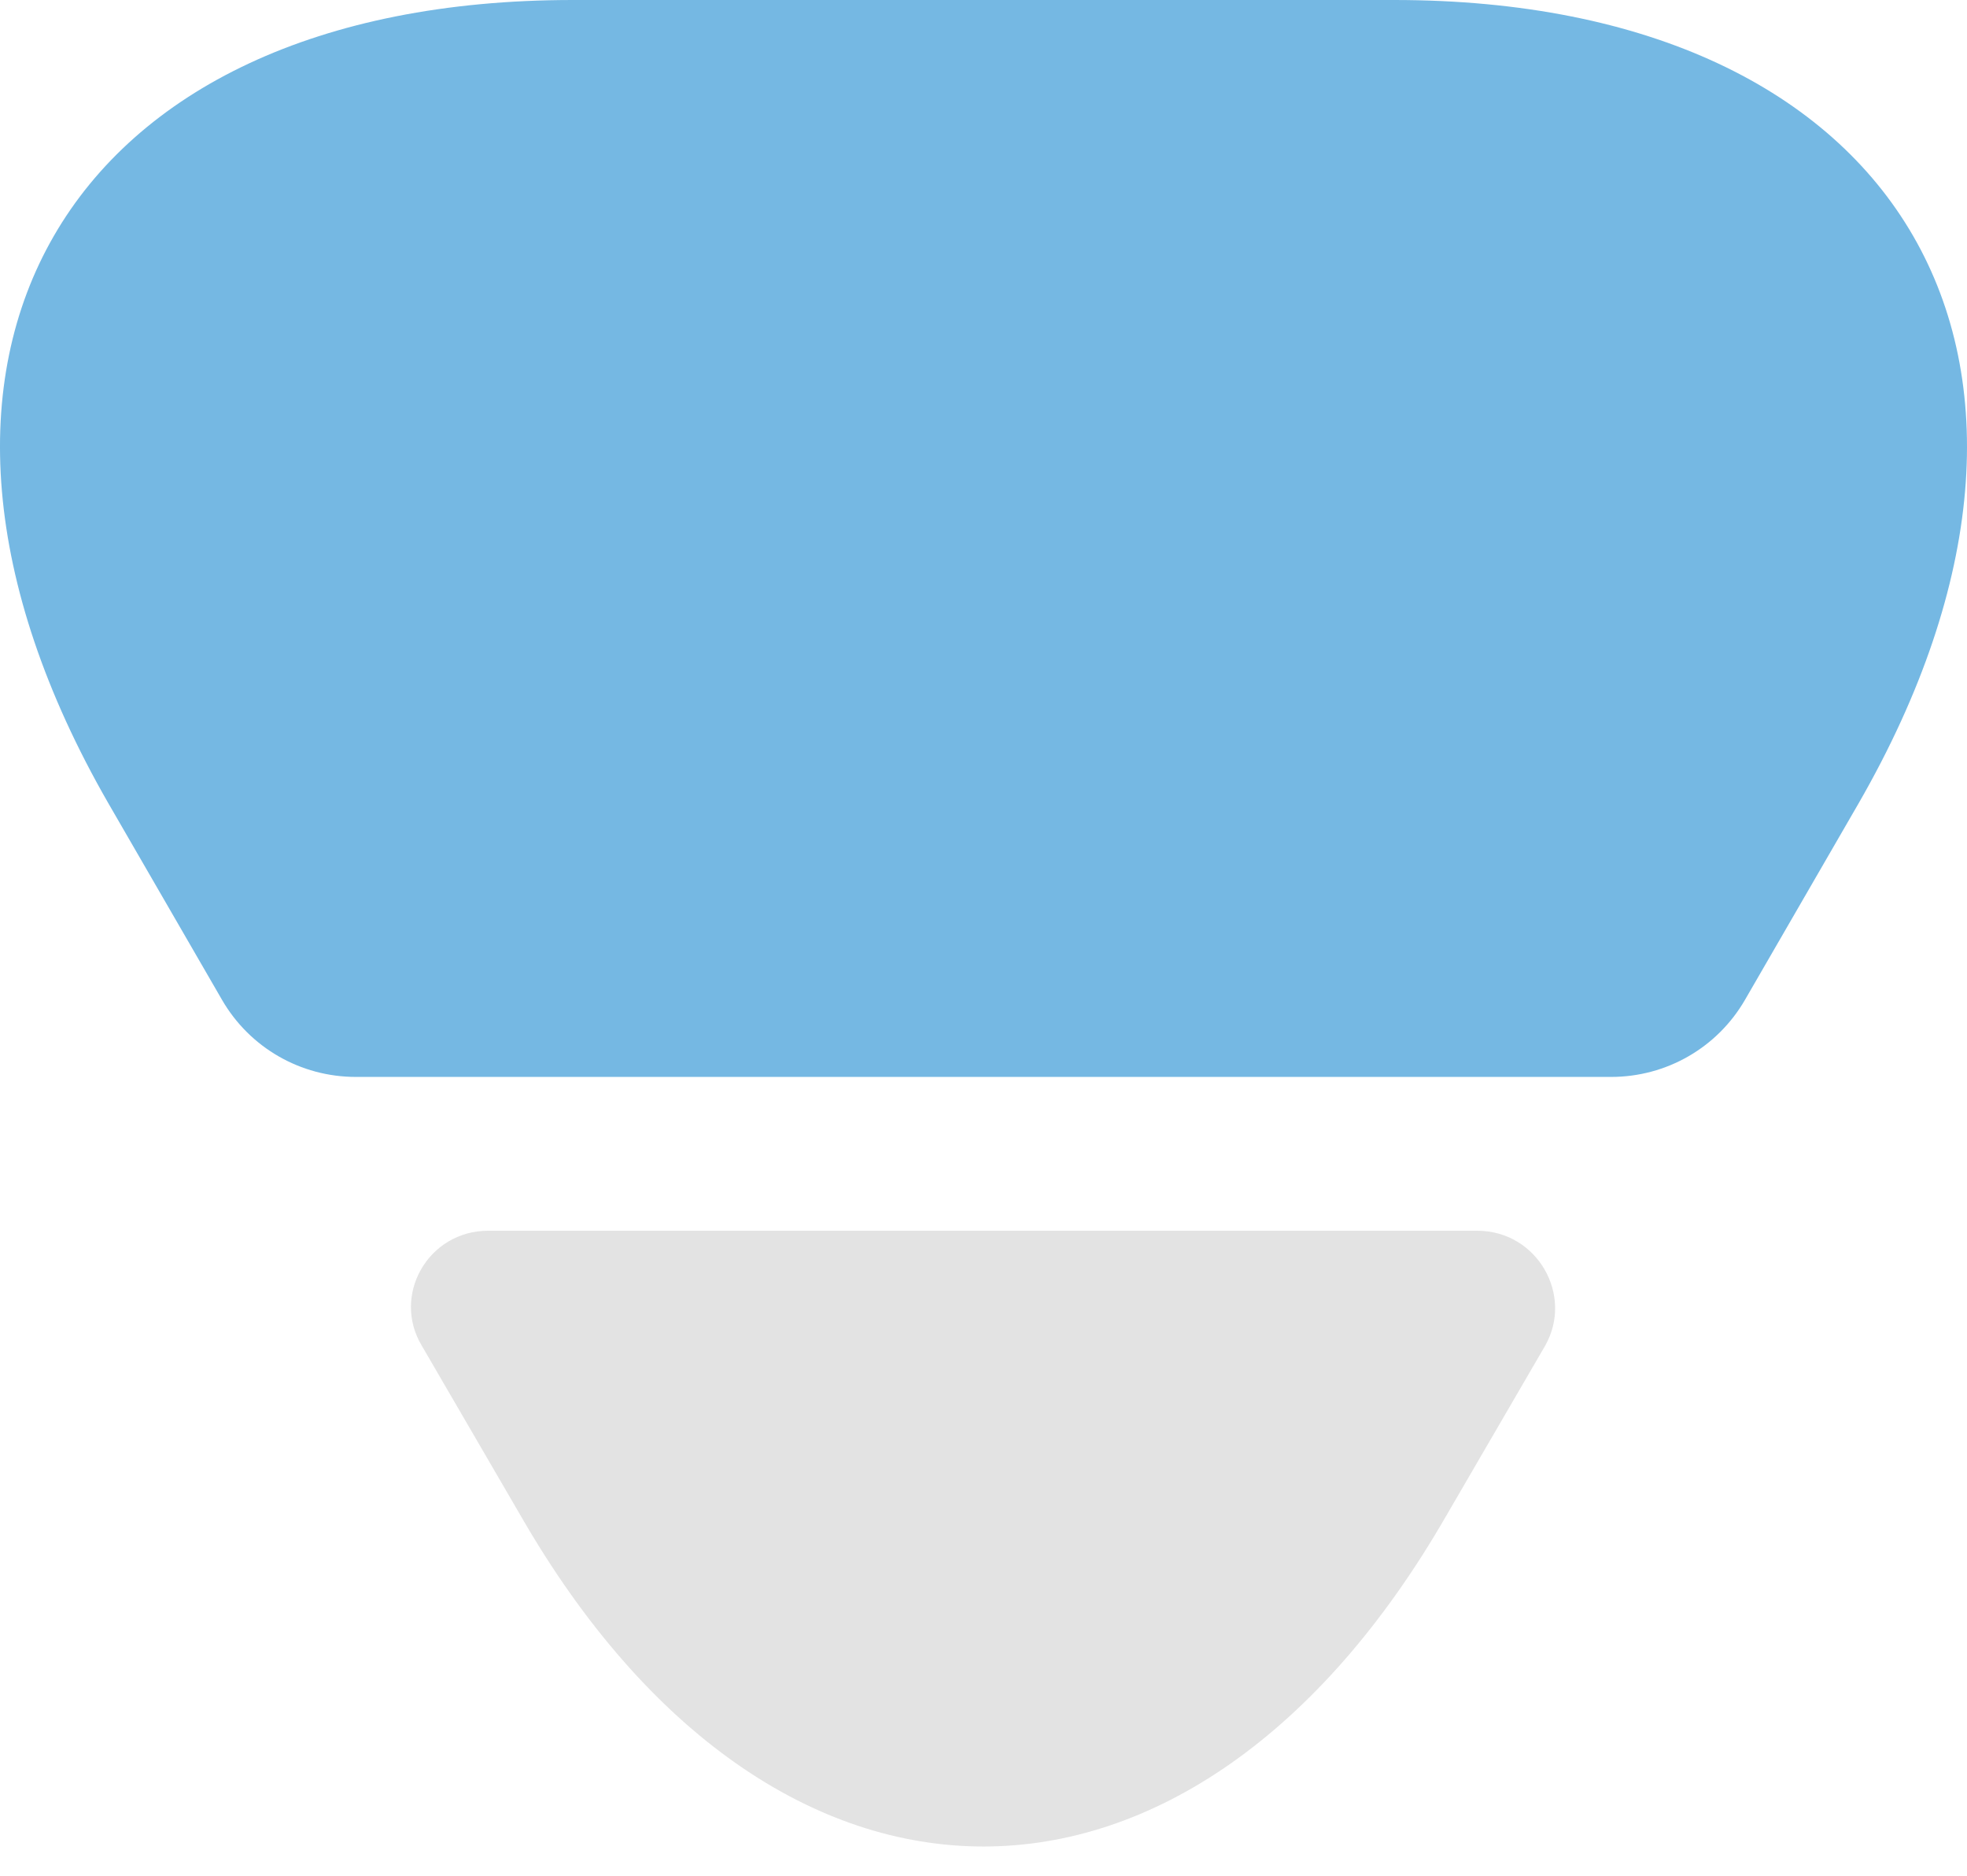 <svg width="43" height="41" viewBox="0 0 43 41" fill="none" xmlns="http://www.w3.org/2000/svg">
<path d="M30.478 -5.47341e-07L12.522 -1.33225e-06C1.358 -1.82025e-06 -3.182 7.902 2.366 17.553L4.855 21.857C5.46 22.9 6.57 23.539 7.78 23.539L35.22 23.539C36.43 23.539 37.54 22.9 38.145 21.857L40.634 17.553C46.182 7.902 41.642 -5.93435e-08 30.478 -5.47341e-07Z" fill="#75B8E3"/>
<path opacity="0.4" d="M32.294 26.901L10.671 26.901C9.36 26.901 8.553 28.314 9.226 29.423L11.378 33.122C16.926 42.773 26.073 42.773 31.621 33.122L33.773 29.423C34.412 28.314 33.605 26.901 32.294 26.901Z" fill="#BABABA"/>
</svg>
